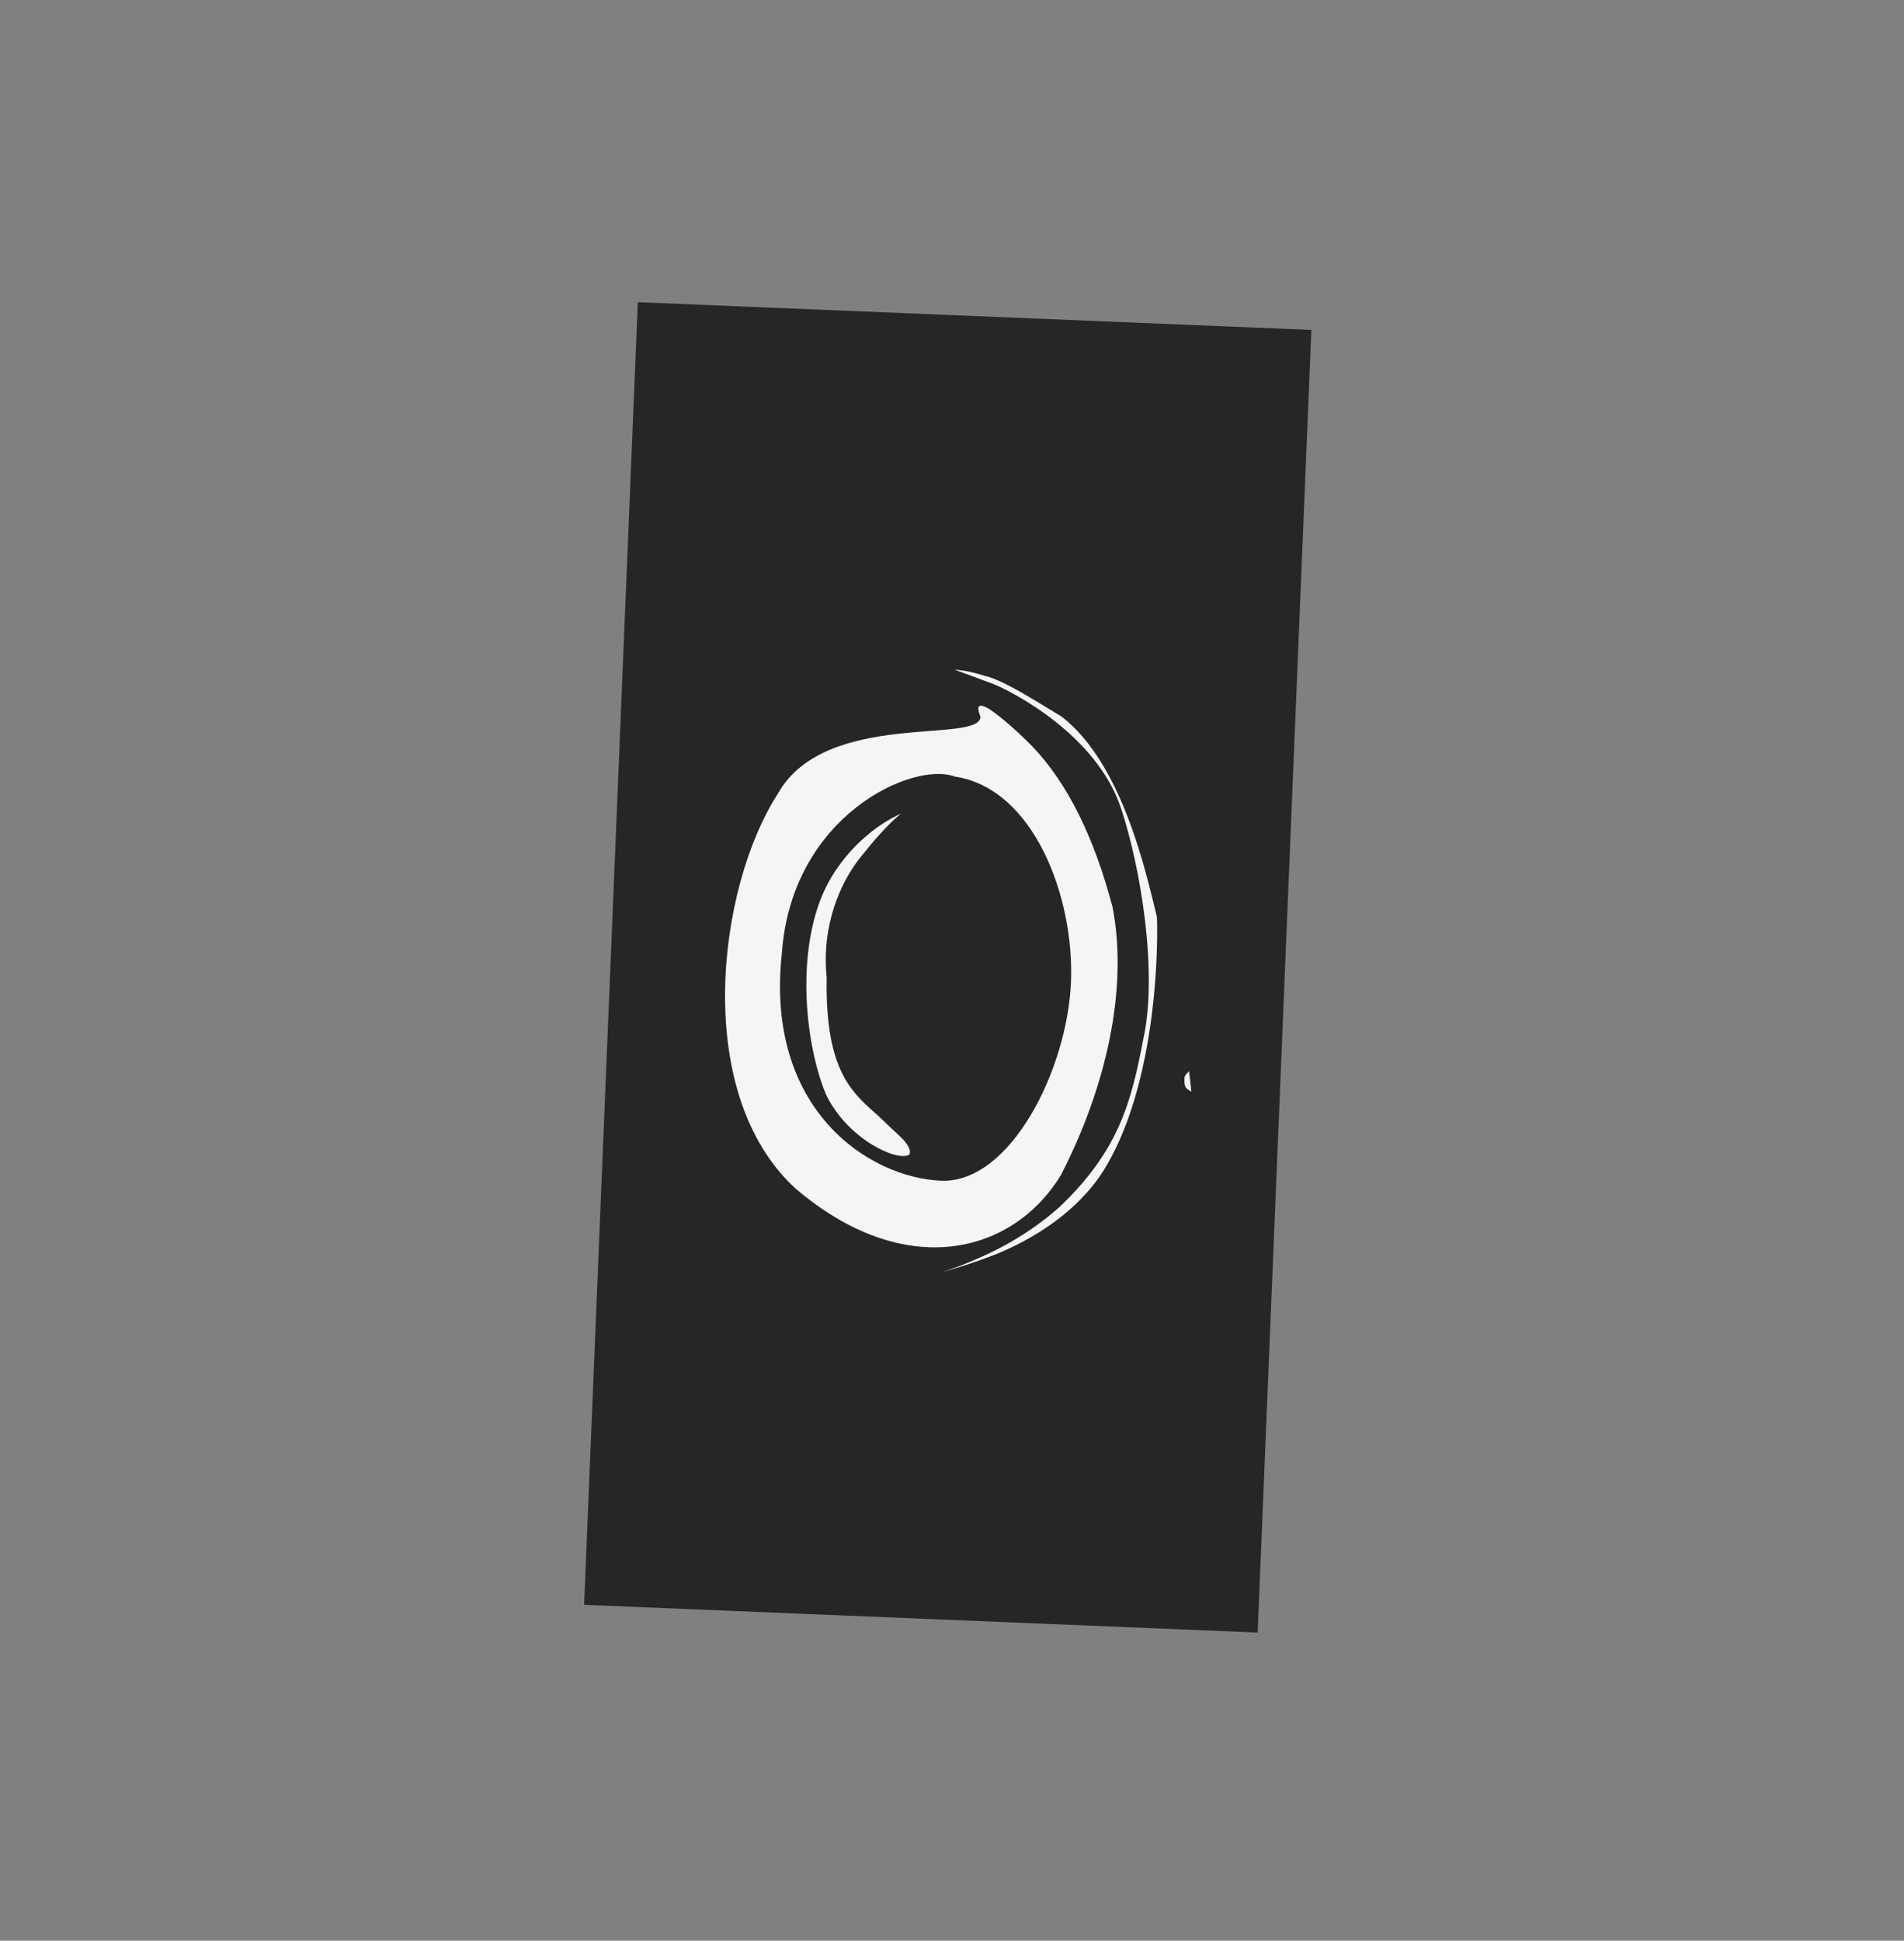 <?xml version="1.0" encoding="UTF-8"?> <svg xmlns="http://www.w3.org/2000/svg" width="210" height="214" viewBox="0 0 210 214" fill="none"><rect x="0" y="0" width="210" height="214" fill="#808080" stroke="none"/><path d="M138.239 47.54L133.553 162.952L71 160.412L75.686 45L138.239 47.54Z" fill="#F5F5F5"></path><path d="M138.711 180.02L64.423 176.962L70.347 33.322L144.636 36.381L138.711 180.02ZM109.236 78.257C107.971 77.496 107.606 77.715 108.145 79.04C108.02 82.1 90.994 78.214 85.782 87.54C79.122 97.86 76.294 120.586 87.753 131.067C99.811 141.341 111.709 138.291 117.015 129.568C122.002 119.884 124.458 109.03 122.706 100.015C120.666 92.28 117.739 86.385 113.898 82.347C112.09 80.5 110.492 79.146 109.238 78.271L109.236 78.257ZM118.122 108.293C117.726 117.93 111.437 130.508 103.8 130.195C95.81 129.868 84.347 122.328 86.235 105.099C87.333 89.842 100.762 83.916 105.287 85.628C114.062 86.926 118.51 99.002 118.122 108.293ZM108.801 74.585C107.522 74.177 106.355 73.899 105.301 73.848L109.589 75.436C111.56 76.225 120.902 80.964 123.628 89.088C125.826 95.653 127.71 107.272 126.112 114.509C124.764 121.637 123.369 126.876 116.871 133.086C113.45 136.127 109.841 137.976 106.966 139.147C105.17 139.902 103.617 140.422 102.076 140.708C104.81 140.114 107.31 139.276 109.825 138.315C114.011 136.606 118.852 133.628 121.745 129.029C127.295 120.07 127.764 105.846 127.606 101.126C126.398 96.25 123.831 84.255 117.099 79.025C113.536 76.874 111.017 75.237 108.805 74.563L108.801 74.585ZM95.837 91.947C93.766 93.63 91.541 96.243 90.342 99.612C87.814 106.695 89.081 115.928 91.117 120.715C93.504 125.636 98.934 128.102 100.266 127.337C100.514 126.996 100.306 126.397 99.511 125.54C98.713 124.803 97.812 123.942 96.902 123.076C94.174 120.609 90.975 118.358 91.178 107.769C90.587 102.093 92.674 97.235 95.023 94.385C96.388 92.674 97.75 91.083 99.333 89.737C98.128 90.279 96.924 91.052 95.823 91.95L95.837 91.947ZM131.142 118.127C130.775 118.466 130.649 118.69 130.647 118.809C130.616 119.635 130.602 119.989 131.406 120.367L131.148 118.119L131.142 118.127Z" fill="#262626"></path></svg> 